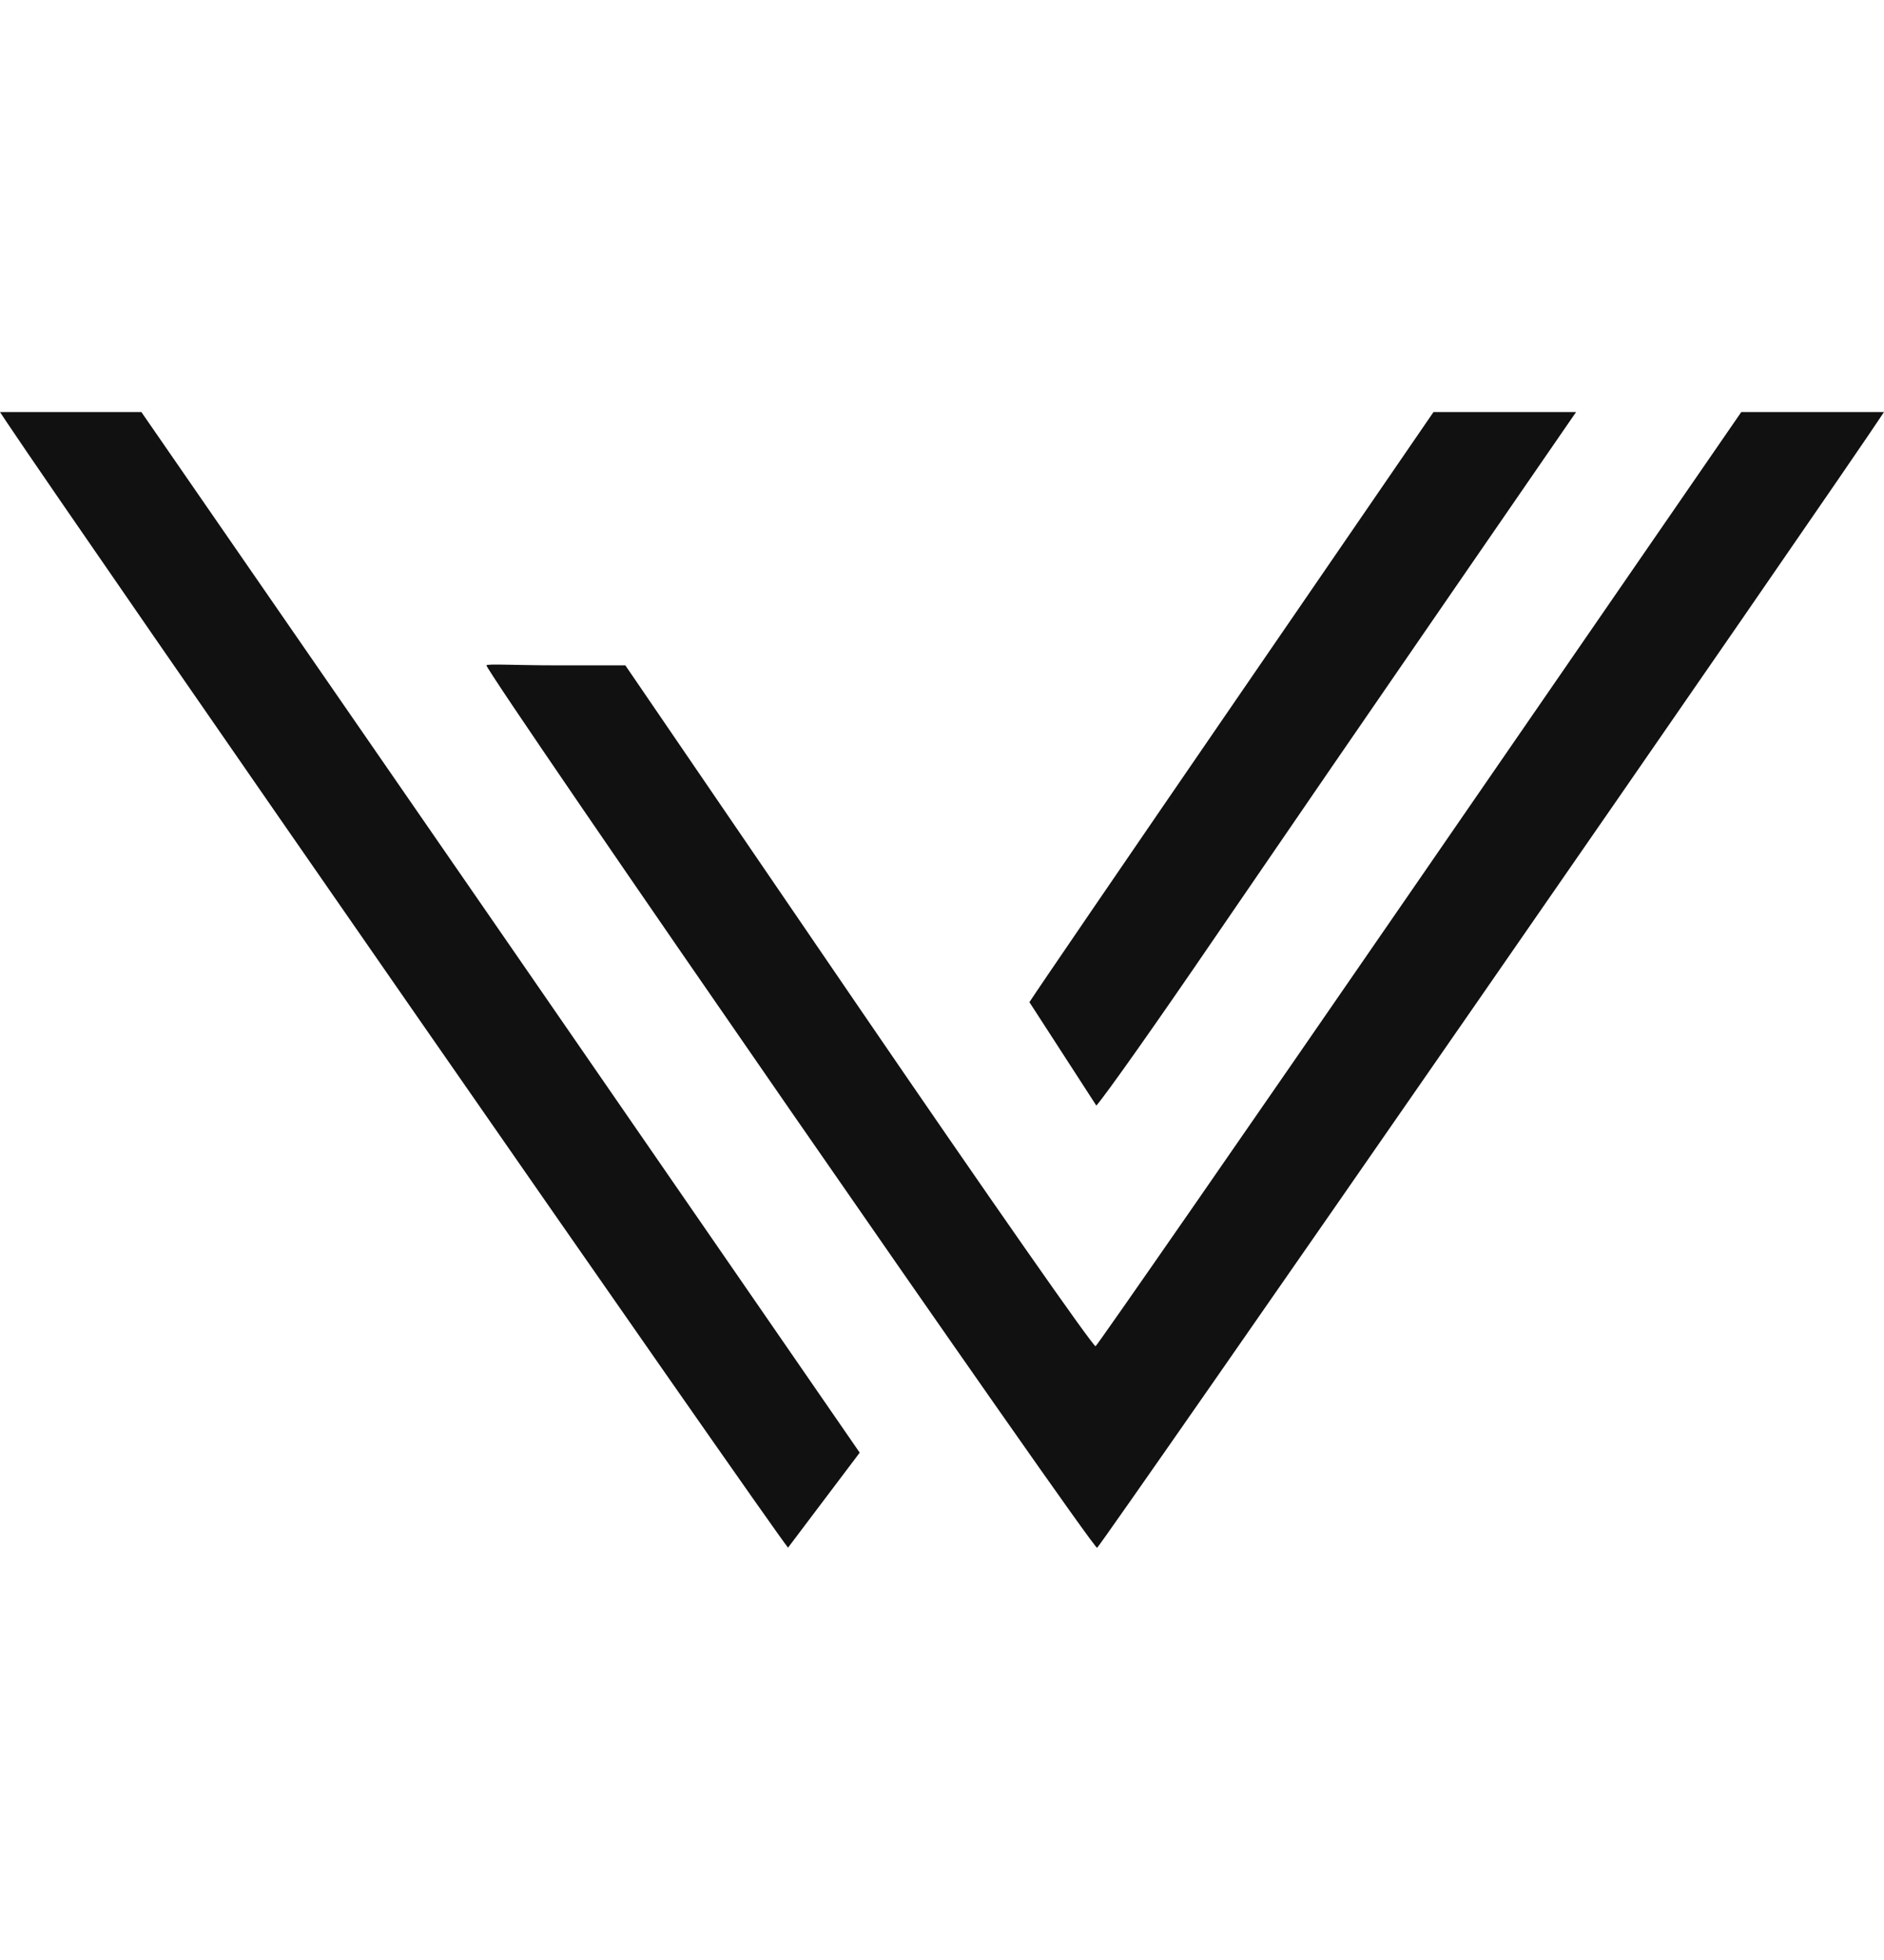 <svg width="25" height="26" viewBox="0 0 25 26" fill="none" xmlns="http://www.w3.org/2000/svg">
<path d="M14.558 20.532C14.499 20.551 6.455 8.93 6.455 8.826C6.455 8.803 6.87 8.826 7.376 8.826H8.298L11.393 13.357C13.096 15.848 14.511 17.874 14.538 17.858C14.565 17.841 16.515 15.03 18.872 11.609L23.106 5.466H25C24.44 6.324 14.603 20.516 14.558 20.532Z" fill="#111111"/>
<path d="M19.272 7.849C18.382 9.139 16.964 11.204 16.12 12.438C15.344 13.575 14.675 14.522 14.548 14.666L13.66 13.294C13.759 13.14 14.963 11.378 16.394 9.294L19.022 5.466H20.914C20.808 5.621 20.103 6.644 19.272 7.849Z" fill="#111111"/>
<path d="M4.36 9.061C5.741 11.059 7.893 14.175 9.141 15.985L11.408 19.27L10.457 20.53C10.241 20.275 1.008 6.979 0.089 5.6L0 5.466H1.876L4.36 9.061Z" fill="#111111"/>
</svg>
